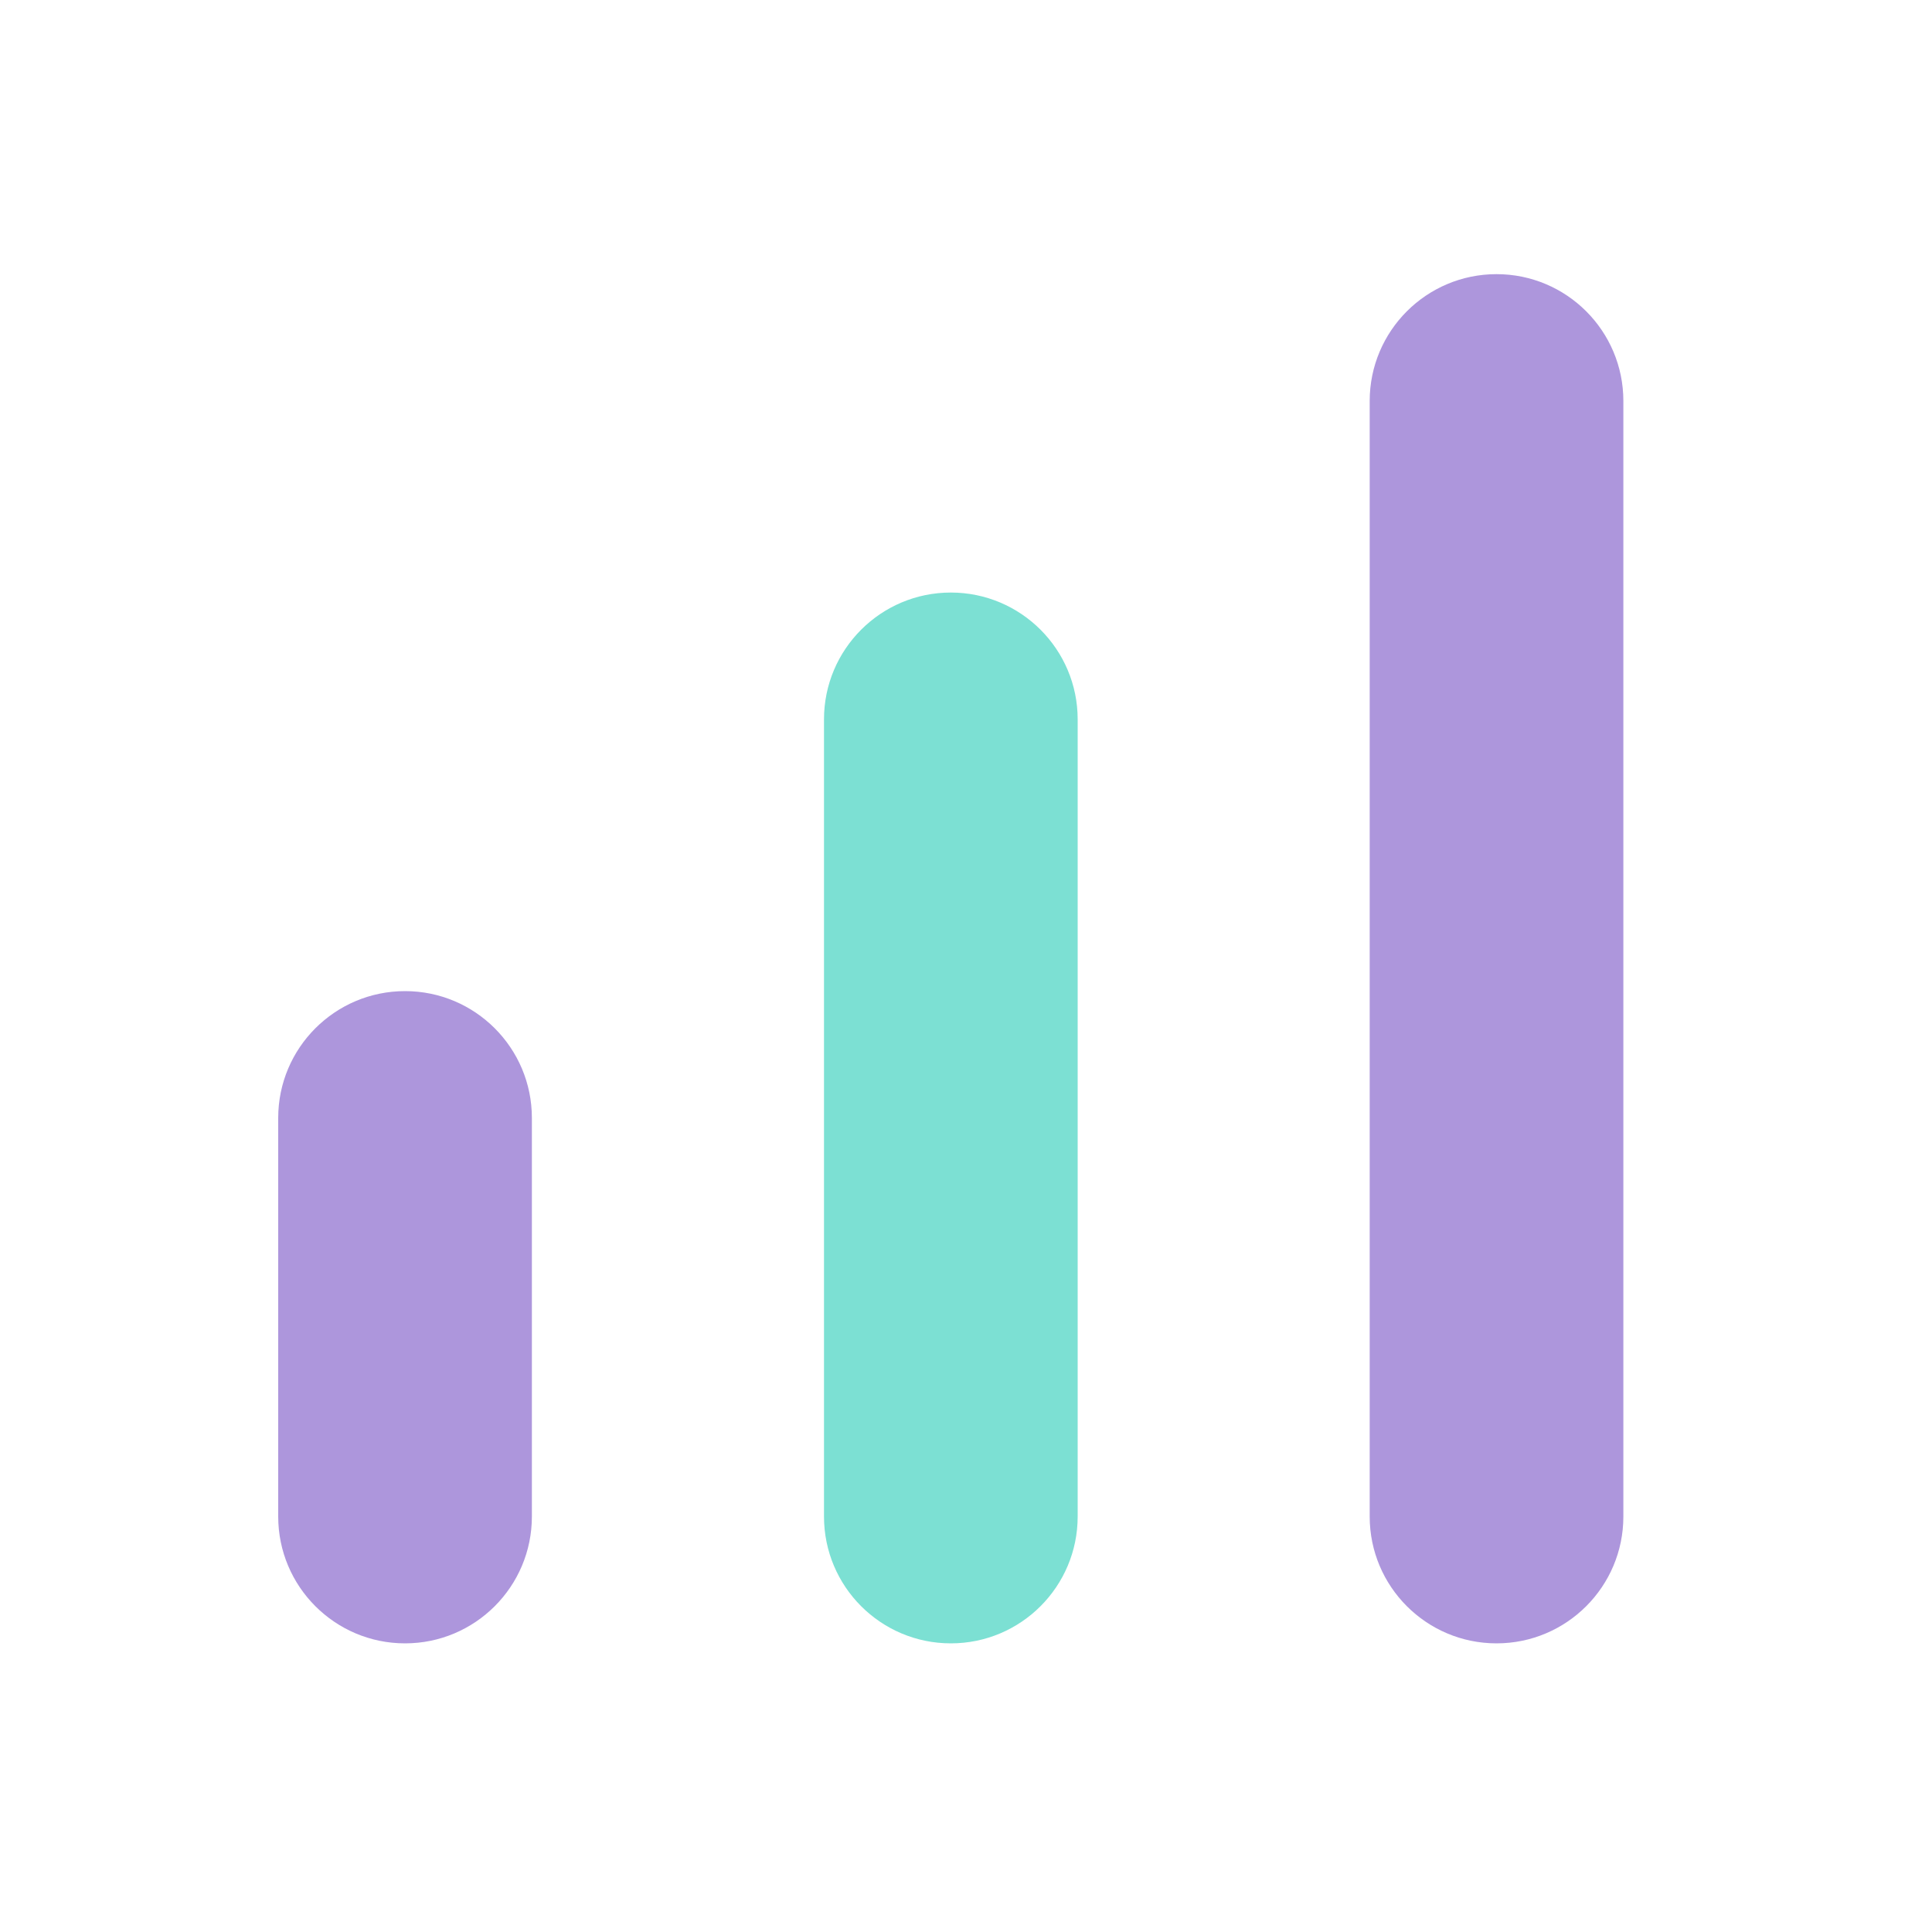 <?xml version="1.0" encoding="UTF-8"?><svg id="ICONS" xmlns="http://www.w3.org/2000/svg" viewBox="0 0 200 200"><defs><style>.cls-1{fill:#7ce0d3;}.cls-2{fill:#ad96dc;}</style></defs><path class="cls-2" d="m154.92,170.12c-7.25,0-13.13-5.88-13.13-13.13V41.51c0-7.25,5.88-13.13,13.13-13.13s13.13,5.88,13.13,13.13v115.48c0,7.25-5.88,13.13-13.13,13.13Z"/><path class="cls-1" d="m98.43,170.12c-7.25,0-13.13-5.88-13.13-13.13v-82.52c0-7.25,5.88-13.13,13.13-13.13s13.13,5.88,13.13,13.13v82.52c0,7.25-5.88,13.13-13.13,13.13Z"/><path class="cls-2" d="m41.93,170.12c-7.25,0-13.13-5.88-13.13-13.13v-41.26c0-7.25,5.88-13.13,13.13-13.13s13.13,5.88,13.13,13.13v41.26c0,7.25-5.88,13.13-13.13,13.13Z"/></svg>